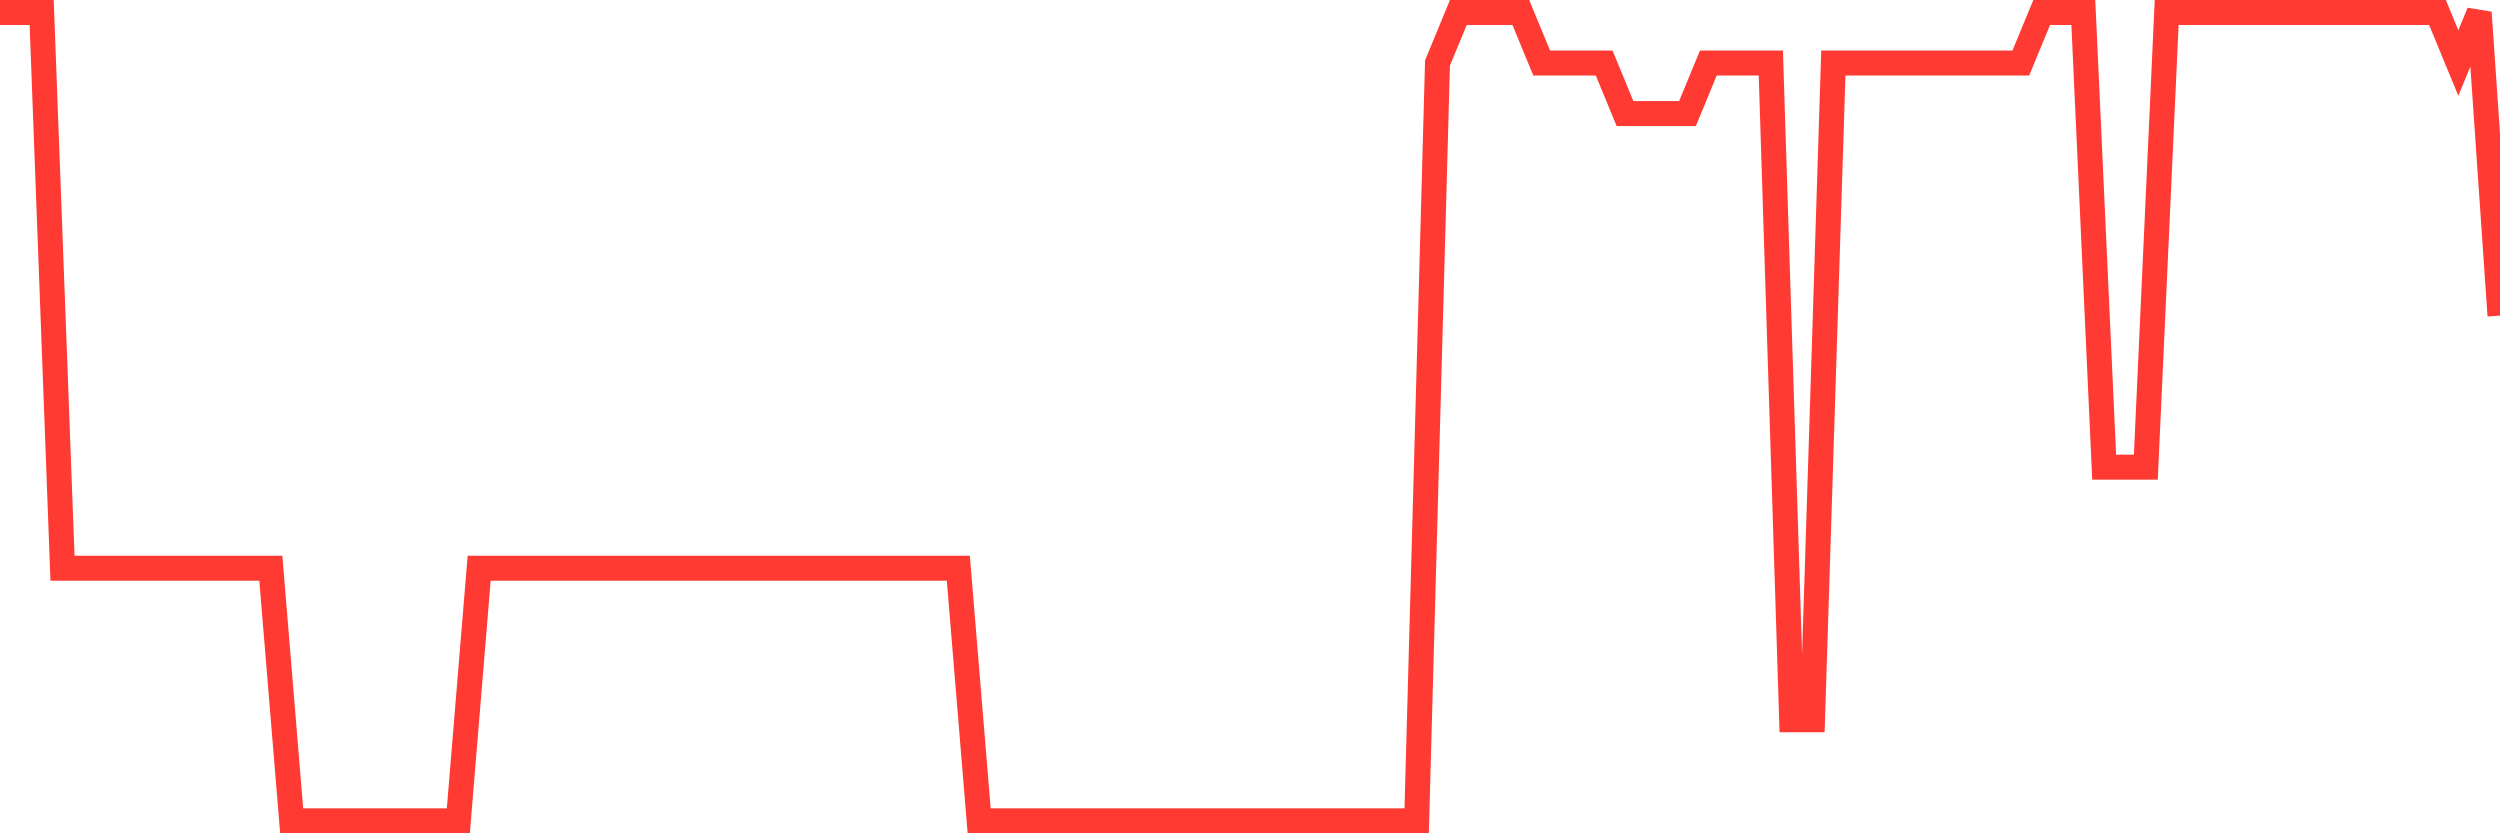 <svg
  xmlns="http://www.w3.org/2000/svg"
  xmlns:xlink="http://www.w3.org/1999/xlink"
  width="120"
  height="40"
  viewBox="0 0 120 40"
  preserveAspectRatio="none"
>
  <polyline
    points="0,0.6 1,0.6 2,0.6 3,27.275 4,27.275 5,27.275 6,27.275 7,27.275 8,27.275 9,27.275 10,27.275 11,27.275 12,27.275 13,27.275 14,39.4 15,39.4 16,39.4 17,39.4 18,39.4 19,39.4 20,39.4 21,39.4 22,39.4 23,27.275 24,27.275 25,27.275 26,27.275 27,27.275 28,27.275 29,27.275 30,27.275 31,27.275 32,27.275 33,27.275 34,27.275 35,27.275 36,27.275 37,27.275 38,27.275 39,27.275 40,27.275 41,27.275 42,27.275 43,27.275 44,27.275 45,27.275 46,27.275 47,39.4 48,39.4 49,39.4 50,39.4 51,39.4 52,39.4 53,39.4 54,39.4 55,39.4 56,39.4 57,39.4 58,39.4 59,39.4 60,39.4 61,39.4 62,39.4 63,39.4 64,39.4 65,39.4 66,39.4 67,39.4 68,39.4 69,3.025 70,0.6 71,0.6 72,0.6 73,0.6 74,3.025 75,3.025 76,3.025 77,3.025 78,5.45 79,5.45 80,5.45 81,5.45 82,3.025 83,3.025 84,3.025 85,3.025 86,34.55 87,34.55 88,3.025 89,3.025 90,3.025 91,3.025 92,3.025 93,3.025 94,3.025 95,3.025 96,3.025 97,3.025 98,0.6 99,0.6 100,0.6 101,22.425 102,22.425 103,22.425 104,0.6 105,0.6 106,0.6 107,0.6 108,0.6 109,0.6 110,0.6 111,0.6 112,0.6 113,0.6 114,0.6 115,0.6 116,0.6 117,0.6 118,3.025 119,0.6 120,15.15"
    fill="none"
    stroke="#ff3a33"
    stroke-width="1.2"
  >
  </polyline>
</svg>